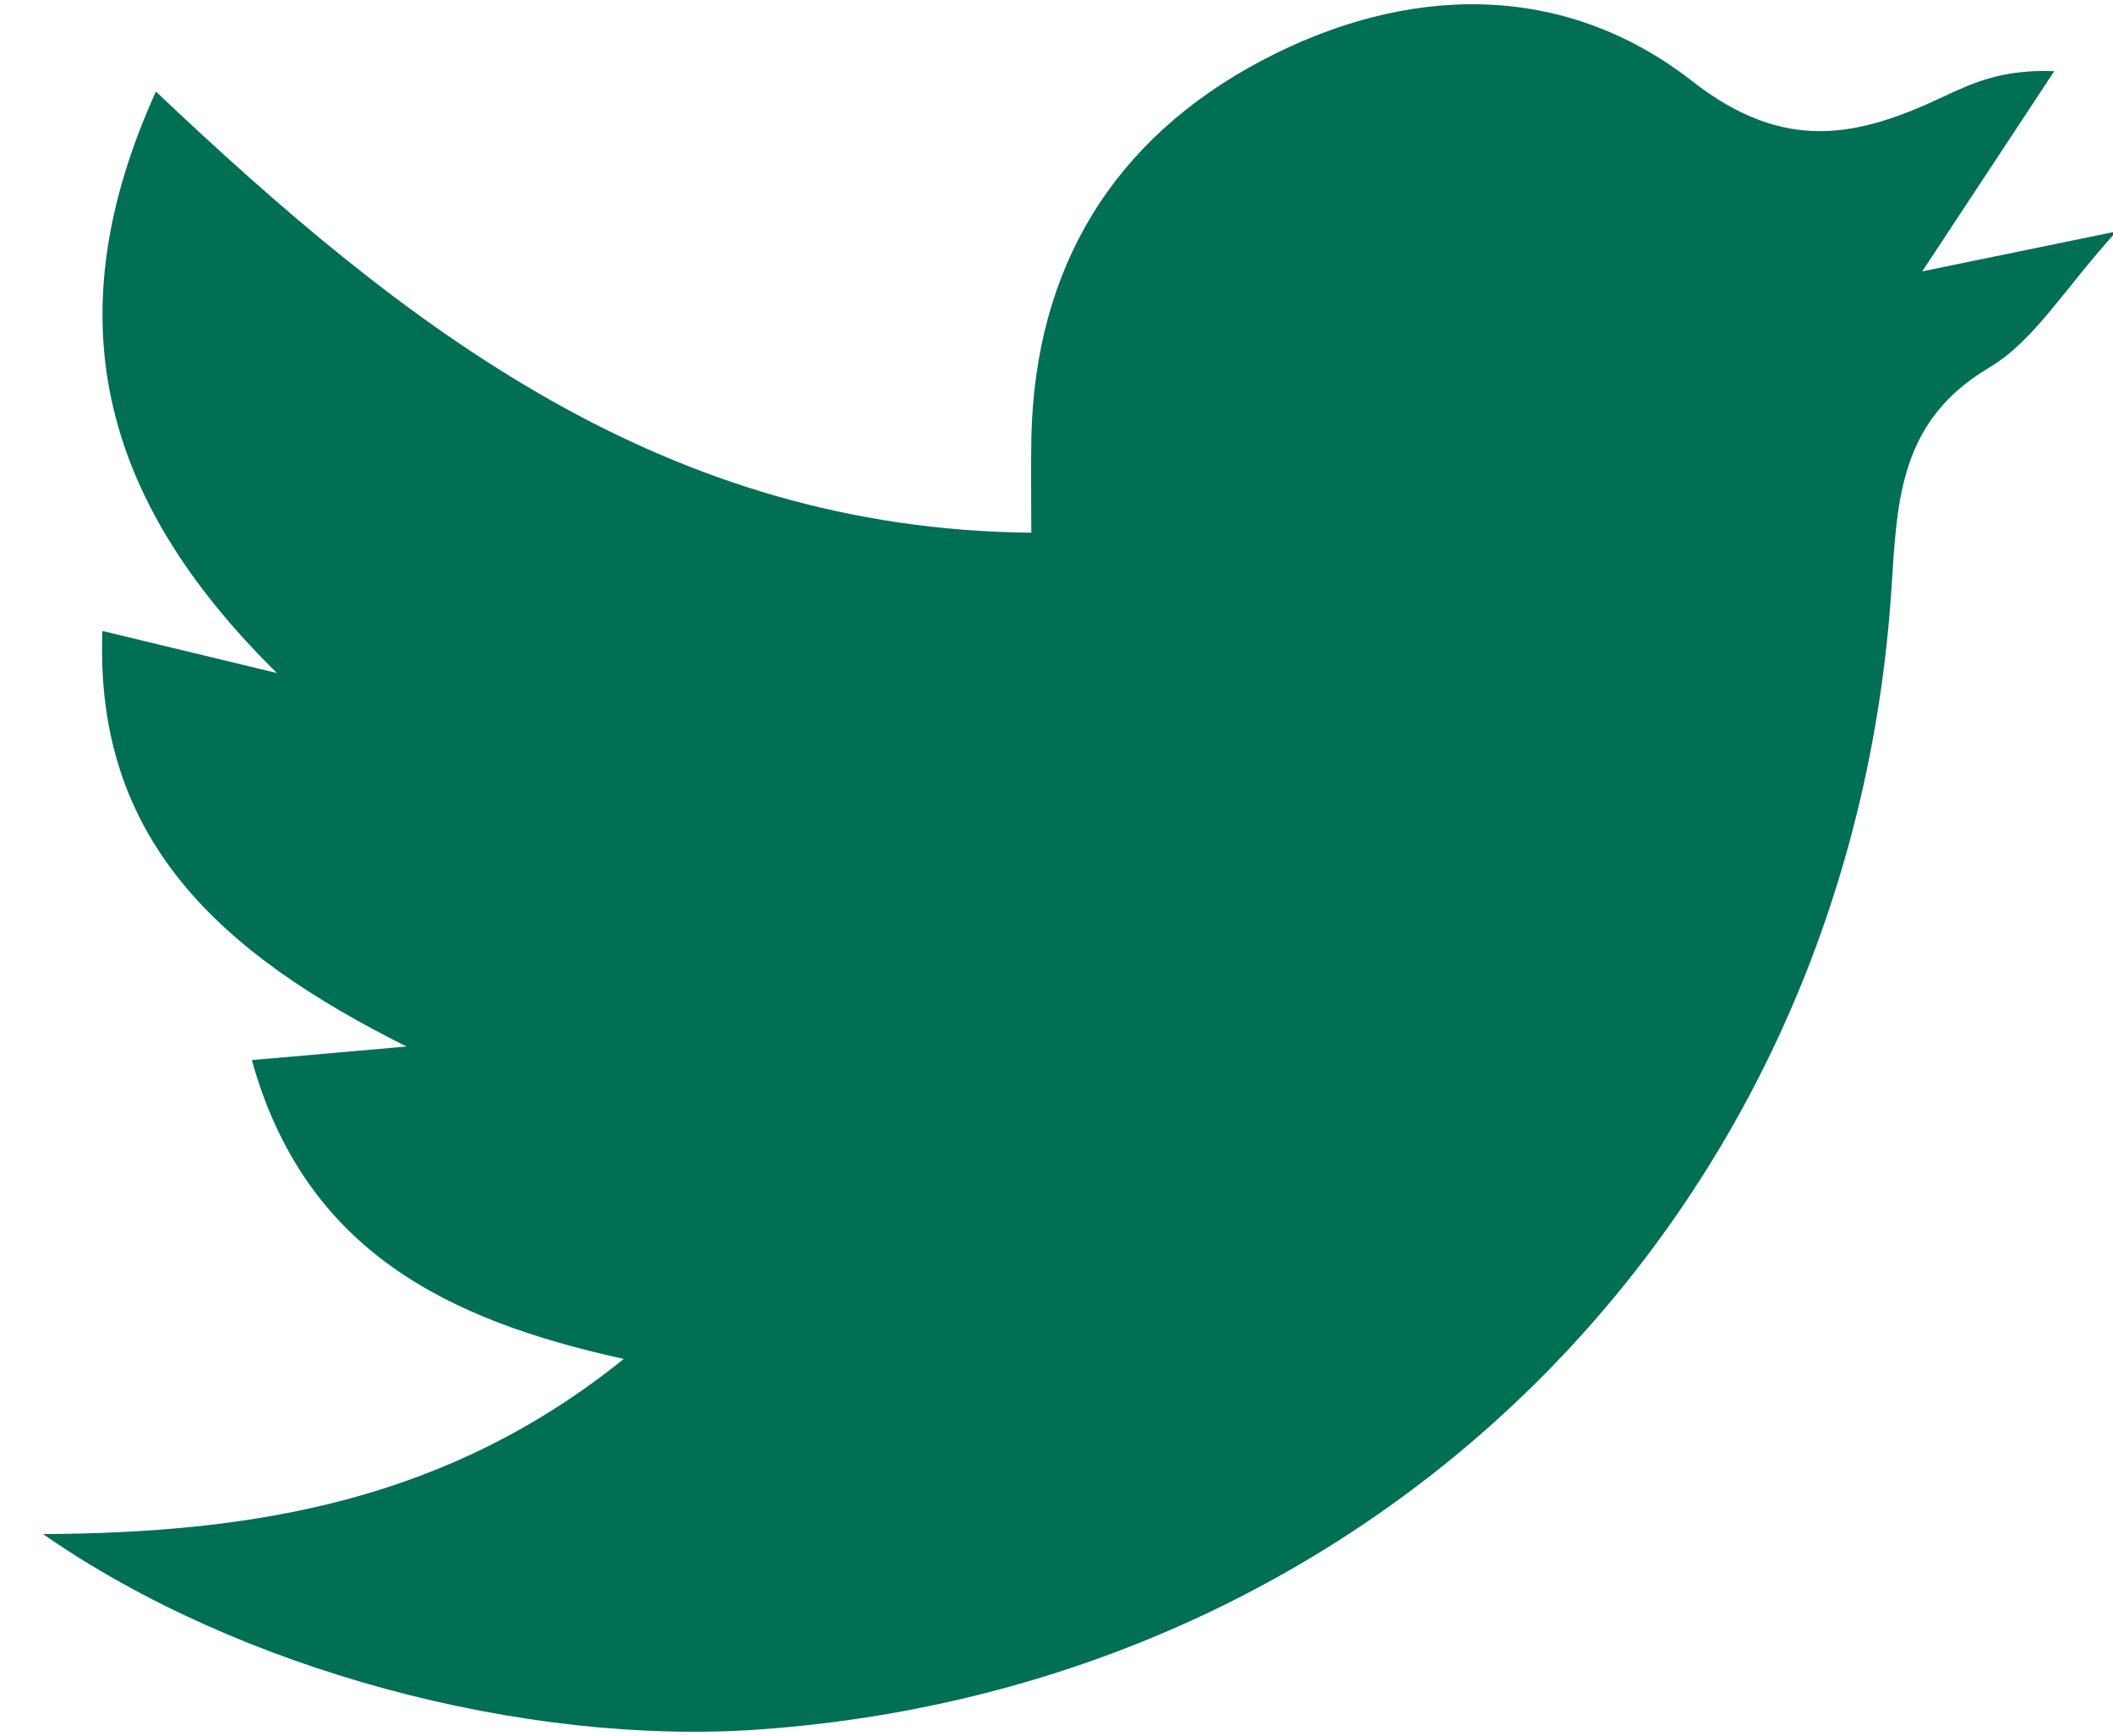 
<svg width="28px" height="23px" viewBox="0 0 28 23" version="1.1" xmlns="http://www.w3.org/2000/svg" xmlns:xlink="http://www.w3.org/1999/xlink">
    <g id="Symbols" stroke="none" stroke-width="1" fill="none" fill-rule="evenodd">
        <g id="Global/Navigation/Footer" transform="translate(-1261, -451)" fill="#006F54">
            <g id="Group-23" transform="translate(1119.601, 447)">
                <path d="M155.065,11.059 C155.065,10.562 155.059,10.182 155.066,9.802 C155.113,7.544 156.15,5.844 158.118,4.803 C160.037,3.789 162.113,3.74 163.825,5.077 C165.052,6.034 166.02,5.817 167.169,5.273 C167.558,5.089 167.952,4.917 168.621,4.943 C168.055,5.801 167.489,6.659 166.871,7.596 C167.606,7.445 168.368,7.289 169.445,7.067 C168.755,7.826 168.355,8.518 167.756,8.873 C166.576,9.572 166.539,10.618 166.465,11.774 C165.937,20.047 159.679,26.34 151.45,26.919 C148.349,27.137 144.566,26.136 141.969,24.329 C144.79,24.314 147.334,23.886 149.665,22.008 C147.319,21.494 145.439,20.57 144.736,18.048 C145.365,17.993 145.903,17.946 146.786,17.868 C144.323,16.636 142.649,15.133 142.756,12.361 C143.464,12.532 144.088,12.682 145.069,12.919 C142.697,10.583 142.128,8.166 143.465,5.213 C146.794,8.368 150.209,11.012 155.065,11.059 Z" id="Fill-2"></path>
            </g>
        </g>
    </g>
</svg>